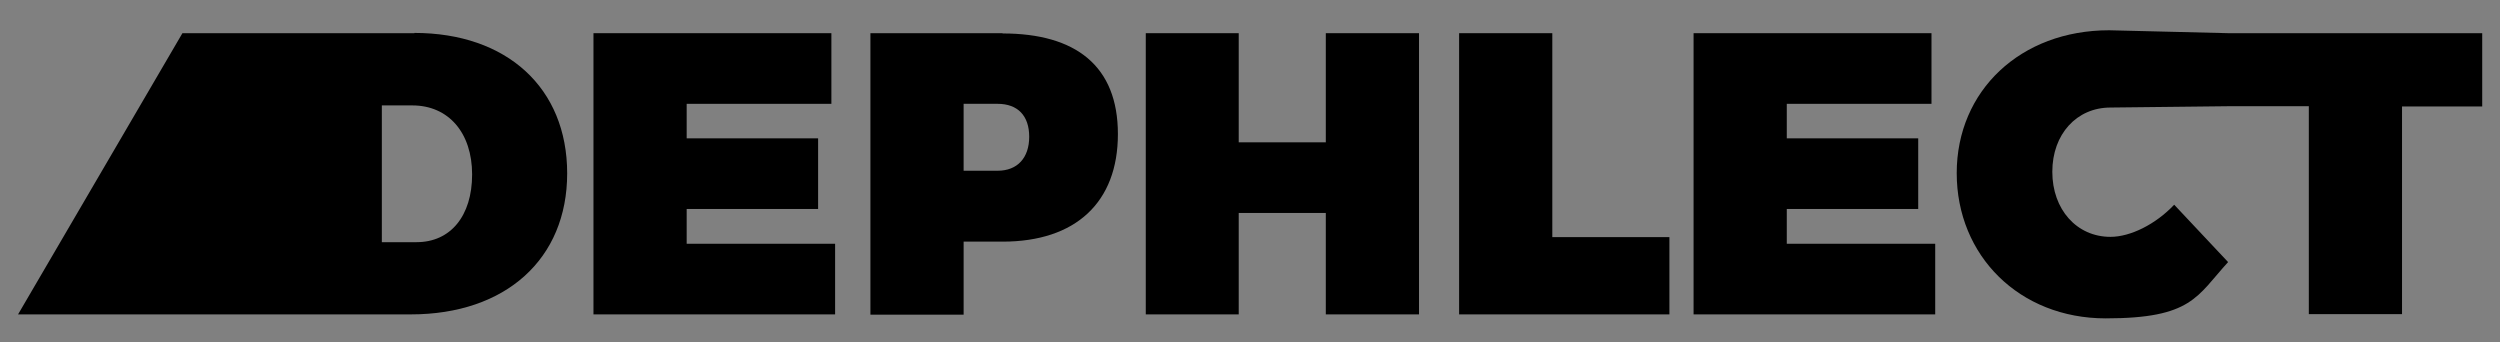 <?xml version="1.0" encoding="UTF-8"?>
<svg id="Layer_1" data-name="Layer 1" xmlns="http://www.w3.org/2000/svg" version="1.1" viewBox="0 0 941.5 128.9">
  <rect x="0" y="0" width="941.5" height="128.9" fill="#808080" stroke="none"/>
  <defs>
    <style>
      .cls-1 {
        fill: #000;
      }

      .cls-1, .cls-2 {
        stroke-width: 0px;
      }

      .cls-2 {
        fill: #fff;
      }
    </style>
  </defs>
  <g>
    <path class="cls-1" d="M-260.1,914.5h-87.4l-61.9,106h147.9c35.8,0,58.9-20.9,58.9-53.1s-22.7-52.9-57.6-52.9ZM-259.2,993.2h-13.2v-51.5h11.5c13.6,0,22.5,10.3,22.5,26s-8.2,25.5-20.9,25.5Z"/>
    <polygon class="cls-1" points="-157.6 980.7 -108.1 980.7 -108.1 954.1 -157.6 954.1 -157.6 941.1 -103.1 941.1 -103.1 914.5 -192.7 914.5 -192.7 1020.4 -101.7 1020.4 -101.7 993.8 -157.6 993.8 -157.6 980.7"/>
    <path class="cls-1" d="M-38.7,914.5h-49.7v106h35.1v-27.5h14.7c27.5,0,43.4-14.8,43.4-40.5s-15.9-37.9-43.4-37.9ZM-40.5,966.3h-12.8v-25.2h12.8c7.6,0,11.9,4.5,11.9,12.4s-4.4,12.8-11.9,12.8Z"/>
    <polygon class="cls-1" points="83.1 955.6 50.3 955.6 50.3 914.5 15.3 914.5 15.3 1020.4 50.3 1020.4 50.3 982.2 83.1 982.2 83.1 1020.4 118.2 1020.4 118.2 914.5 83.1 914.5 83.1 955.6"/>
    <polygon class="cls-1" points="168.4 914.5 133.3 914.5 133.3 1020.4 212.5 1020.4 212.5 991.2 168.4 991.2 168.4 914.5"/>
    <polygon class="cls-1" points="256.7 980.7 306.2 980.7 306.2 954.1 256.7 954.1 256.7 941.1 311.2 941.1 311.2 914.5 221.6 914.5 221.6 1020.4 312.6 1020.4 312.6 993.8 256.7 993.8 256.7 980.7"/>
    <path class="cls-1" d="M423.1,914.5l-45-1.1c-33.3,0-57.4,22.7-57.4,53.8s23.6,54.7,56.1,54.7,34.3-8.3,46.1-21.2l-20.3-21.6c-7,7.4-16.5,12.1-24,12.1-12.7,0-21.9-10.3-21.9-24.5s9.2-24.2,21.9-24.2l44.6-.5h30.1v78.3h35.1v-78.3h30.2v-27.7h-95.4Z"/>
  </g>
  <g>
    <path class="cls-1" d="M301.5,1172.2c0,4.6-3.2,7.8-7.8,7.8s-7.7-3.2-7.7-7.8,3.2-7.7,7.7-7.7,7.8,3.2,7.8,7.7Z"/>
    <path class="cls-1" d="M356,1135.6l-10.1,12c-3.2-4.3-7.9-7.1-12-7.1-6.3,0-10.9,5.1-10.9,12.1s4.6,12.2,10.9,12.2,8.5-2.3,12-6l10.1,10.8c-5.9,6.4-14.9,10.6-23,10.6-16.2,0-28-11.5-28-27.3s12.1-26.9,28.7-26.9,16.9,3.8,22.3,9.7Z"/>
    <path class="cls-1" d="M414.2,1152.9c0,15.7-12.2,27.2-29.1,27.2s-29.1-11.5-29.1-27.2,12.2-26.9,29.1-26.9,29.1,11.3,29.1,26.9ZM374.1,1153c0,7.2,5.3,12.6,11.3,12.6s10.9-5.4,10.9-12.6-4.8-12.5-10.9-12.5-11.3,5.2-11.3,12.5Z"/>
    <path class="cls-1" d="M464,1179.4v-29l-9.1,23.9h-11.5l-9.1-23.9v29h-15.2v-52.9h18.5l11.5,27.6,11.5-27.6h18.5v52.9h-15.2Z"/>
  </g>
  <path class="cls-1" d="M-311.3,1251"/>
  <g>
    <path class="cls-2" d="M111.4,366.4h-8v20.2h6.9c5.4,0,9.2-.9,11.4-2.8,2.2-1.9,3.3-4.3,3.3-7.2s-.9-5.2-2.8-7.2-5.5-3-10.7-3Z"/>
    <path class="cls-2" d="M259.5,368.6c-1.9-1.6-5.3-2.3-10.4-2.3h-12.3v18.4h11.8c1.3,0,3.7-.4,7.4-1.2,1.9-.4,3.4-1.3,4.5-2.8,1.2-1.5,1.8-3.3,1.8-5.2,0-2.9-.9-5.2-2.8-6.7Z"/>
    <path class="cls-2" d="M378.5,368.5h-7v49.4h6.9c5.8,0,10-.6,12.5-1.9,2.5-1.3,4.4-3.6,5.8-6.8,1.4-3.2,2.1-8.5,2.1-15.7s-1.6-16.2-4.7-19.7c-3.1-3.5-8.3-5.3-15.6-5.3Z"/>
    <path class="cls-2" d="M-517.5,283.7v220.4H625.9v-220.4H-517.5ZM-354.9,425.1c-3.2,4.9-7.7,8.6-13.5,11.1-5.8,2.5-13,3.8-21.8,3.8-15.4,0-26.1-3-32-8.9-5.9-5.9-9.3-13.5-10.1-22.6l26.6-1.7c.6,4.3,1.7,7.6,3.5,9.9,2.9,3.7,7,5.5,12.3,5.5s7.1-.9,9.2-2.8c2.2-1.9,3.2-4,3.2-6.5s-1-4.4-3.1-6.3c-2.1-1.9-6.8-3.6-14.3-5.2-12.3-2.8-21-6.4-26.2-11-5.3-4.6-7.9-10.4-7.9-17.5s1.3-9,4-13.2c2.7-4.1,6.7-7.4,12.2-9.8,5.4-2.4,12.8-3.5,22.3-3.5s20.4,2.2,26.5,6.5c6.1,4.3,9.7,11.1,10.8,20.5l-26.4,1.5c-.7-4.1-2.2-7-4.4-8.9-2.2-1.9-5.3-2.8-9.3-2.8s-5.7.7-7.3,2.1c-1.6,1.4-2.5,3.1-2.5,5s.7,2.7,2,3.9c1.3,1.2,4.4,2.3,9.4,3.3,12.2,2.6,21,5.3,26.3,8,5.3,2.7,9.1,6,11.5,10,2.4,4,3.6,8.5,3.6,13.4s-1.6,11.2-4.8,16.1ZM-255.6,438.5h-28.1v-36.6h-30.6v36.6h-28v-90.5h28v31.7h30.6v-31.7h28.1v90.5ZM-156.6,401.9c0,5.3-.8,10.4-2.5,15.1-1.7,4.8-4.3,8.9-7.8,12.5s-7.3,6.1-11.2,7.5c-5.4,2-12,3-19.6,3s-9.2-.3-14.4-.9c-5.2-.6-9.6-1.8-13.1-3.7-3.5-1.8-6.7-4.4-9.6-7.8-2.9-3.4-4.9-6.8-6-10.4-1.7-5.8-2.6-10.9-2.6-15.3v-53.9h27.9v55.2c0,4.9,1.4,8.8,4.1,11.6,2.7,2.8,6.5,4.2,11.4,4.2s8.6-1.4,11.3-4.1c2.7-2.7,4.1-6.6,4.1-11.6v-55.2h27.9v53.9ZM-65.7,370.4h-28.5v68.2h-28v-68.2h-28.5v-22.3h85v22.3ZM63.3,401.9c0,5.3-.8,10.4-2.5,15.1-1.7,4.8-4.3,8.9-7.8,12.5-3.6,3.6-7.3,6.1-11.2,7.5-5.4,2-12,3-19.6,3s-9.2-.3-14.4-.9c-5.2-.6-9.6-1.8-13.1-3.7-3.5-1.8-6.7-4.4-9.6-7.8-2.9-3.4-4.9-6.8-6-10.4-1.7-5.8-2.6-10.9-2.6-15.3v-53.9H4.4v55.2c0,4.9,1.4,8.8,4.1,11.6,2.7,2.8,6.5,4.2,11.4,4.2s8.6-1.4,11.3-4.1c2.7-2.7,4.1-6.6,4.1-11.6v-55.2h27.9v53.9ZM143.9,397.2c-5.5,5.1-13.9,7.7-25.2,7.7h-15.3v33.6h-28.1v-90.5h46.5c10.1,0,17.7,2.4,22.7,7.2,5,4.8,7.6,11.7,7.6,20.6s-2.7,16.3-8.2,21.4ZM163.6,438.7c-5.3,0-9-3.7-9-9.1s3.7-9,9-9,9.1,3.7,9.1,9-3.7,9.1-9.1,9.1ZM266.1,438.5l-14.9-27.7c-1.9-3.6-3.6-5.9-5.1-7-2-1.4-4.3-2.1-6.9-2.1h-2.5v36.7h-28.1v-90.5h46.6c8.6,0,15.2.7,19.8,2.2,4.6,1.5,8.3,4.2,11.1,8.2,2.8,4,4.2,8.9,4.2,14.7s-1.1,9.4-3.2,13c-2.1,3.6-5.1,6.6-8.8,8.9-2.4,1.4-5.7,2.6-9.8,3.6,3.3,1.1,5.8,2.2,7.3,3.3,1,.7,2.5,2.3,4.5,4.8,2,2.4,3.3,4.3,3.9,5.6l13.5,26.2h-31.6ZM329.5,438.5h-28v-90.5h28v90.5ZM423.5,415.5c-2.2,5.3-5.3,9.8-9.2,13.4-3.9,3.6-8.1,6-12.6,7.2-6.1,1.6-11.7,2.5-16.7,2.5h-41.5v-90.5h41.5c8.2,0,14.8,1.1,19.8,3.3,5,2.2,9.2,5.4,12.5,9.6,3.3,4.2,5.7,9,7.2,14.5,1.5,5.5,2.2,11.4,2.2,17.5,0,9.7-1.1,17.2-3.3,22.5ZM511.5,438.5h-76.3v-90.5h74.9v19.3h-46.9v14.4h43.5v18.5h-43.5v17.8h48.3v20.5ZM528.6,438.7c-5.3,0-9-3.7-9-9.1s3.7-9,9-9,9.1,3.7,9.1,9-3.7,9.1-9.1,9.1Z"/>
  </g>
  <g>
    <path class="cls-2" d="M-405.9,109.4h-3.1s0,13.8,0,13.8h3.5c3.4,0,5.6-2.7,5.5-6.9,0-4.2-2.4-6.9-6-6.9Z"/>
    <path class="cls-2" d="M-347.1,108.9h-3.4s0,6.8,0,6.8h3.4c2,0,3.2-1.3,3.2-3.5,0-2.1-1.2-3.3-3.2-3.3Z"/>
    <path class="cls-2" d="M-467.9,84v62.6H-175v-62.6h-292.9ZM-406,130.4l-39.5.2,16.4-28.4h23.3c9.3-.2,15.4,5.3,15.4,13.9,0,8.6-6.1,14.2-15.7,14.2ZM-387.6,130.3v-28.3c-.1,0,23.8-.1,23.8-.1v7.1s-14.5,0-14.5,0v3.5s13.3,0,13.3,0v7.1s-13.2,0-13.2,0v3.5s14.9,0,14.9,0v7.1s-24.3.1-24.3.1ZM-346.5,122.8h-3.9s0,7.4,0,7.4h-9.4s-.1-28.2-.1-28.2h13.3c7.3-.1,11.6,3.5,11.6,10,0,6.9-4.2,10.8-11.5,10.9ZM-314,129.9v-10.2c0,0-8.8,0-8.8,0v10.2c0,0-9.3,0-9.3,0v-28.3c-.1,0,9.2,0,9.2,0v11c0,0,8.8,0,8.8,0v-11c0,0,9.3,0,9.3,0v28.3c.1,0-9.2,0-9.2,0ZM-300.6,129.9v-28.3c-.1,0,9.2,0,9.2,0v20.5c.1,0,11.9,0,11.9,0v7.8s-21.1.1-21.1.1ZM-277,129.8v-28.3c-.1,0,23.8-.1,23.8-.1v7.1s-14.5,0-14.5,0v3.5s13.3,0,13.3,0v7.1s-13.2,0-13.2,0v3.5s14.9,0,14.9,0v7.1s-24.3.1-24.3.1ZM-205.8,129.4h-9.4s-.1-20.9-.1-20.9h-8s-11.9.2-11.9.2c-3.4,0-5.8,2.7-5.8,6.5,0,3.8,2.5,6.5,5.9,6.5,2,0,4.6-1.3,6.4-3.3l5.4,5.7c-3.1,3.4-7.9,5.7-12.3,5.7-8.7,0-15-6.1-15-14.5,0-8.3,6.4-14.4,15.3-14.4l12,.2h25.5c0-.1,0,7.2,0,7.2h-8.1s.1,20.9.1,20.9Z"/>
  </g>
  <g>
    <path class="cls-1" d="M156.1,12.5h-87.4L6.8,118.4h147.9c35.8,0,58.9-20.9,58.9-53.1s-22.7-52.9-57.6-52.9ZM157,91.2h-13.2v-51.5h11.5c13.6,0,22.5,10.3,22.5,26s-8.2,25.5-20.9,25.5Z"/>
    <polygon class="cls-1" points="258.6 78.7 308.1 78.7 308.1 52.1 258.6 52.1 258.6 39.1 313.1 39.1 313.1 12.5 223.5 12.5 223.5 118.4 314.5 118.4 314.5 91.8 258.6 91.8 258.6 78.7"/>
    <path class="cls-1" d="M377.5,12.5h-49.7v106h35.1v-27.5h14.7c27.5,0,43.4-14.8,43.4-40.5s-15.9-37.9-43.4-37.9ZM375.7,64.3h-12.8v-25.2h12.8c7.6,0,11.9,4.5,11.9,12.4s-4.4,12.8-11.9,12.8Z"/>
    <polygon class="cls-1" points="499.3 53.6 466.5 53.6 466.5 12.5 431.5 12.5 431.5 118.4 466.5 118.4 466.5 80.2 499.3 80.2 499.3 118.4 534.4 118.4 534.4 12.5 499.3 12.5 499.3 53.6"/>
    <polygon class="cls-1" points="584.6 12.5 549.5 12.5 549.5 118.4 628.7 118.4 628.7 89.3 584.6 89.3 584.6 12.5"/>
    <polygon class="cls-1" points="672.9 78.7 722.4 78.7 722.4 52.1 672.9 52.1 672.9 39.1 727.4 39.1 727.4 12.5 637.8 12.5 637.8 118.4 728.8 118.4 728.8 91.8 672.9 91.8 672.9 78.7"/>
    <path class="cls-1" d="M839.3,12.5l-45-1.1c-33.3,0-57.4,22.7-57.4,53.8s23.6,54.7,56.1,54.7,34.3-8.3,46.1-21.2l-20.3-21.6c-7,7.4-16.5,12.1-24,12.1-12.7,0-21.9-10.3-21.9-24.5s9.2-24.2,21.9-24.2l44.6-.5h30.1v78.3h35.1V40.1h30.2V12.5h-95.4Z"/>
  </g>
</svg>